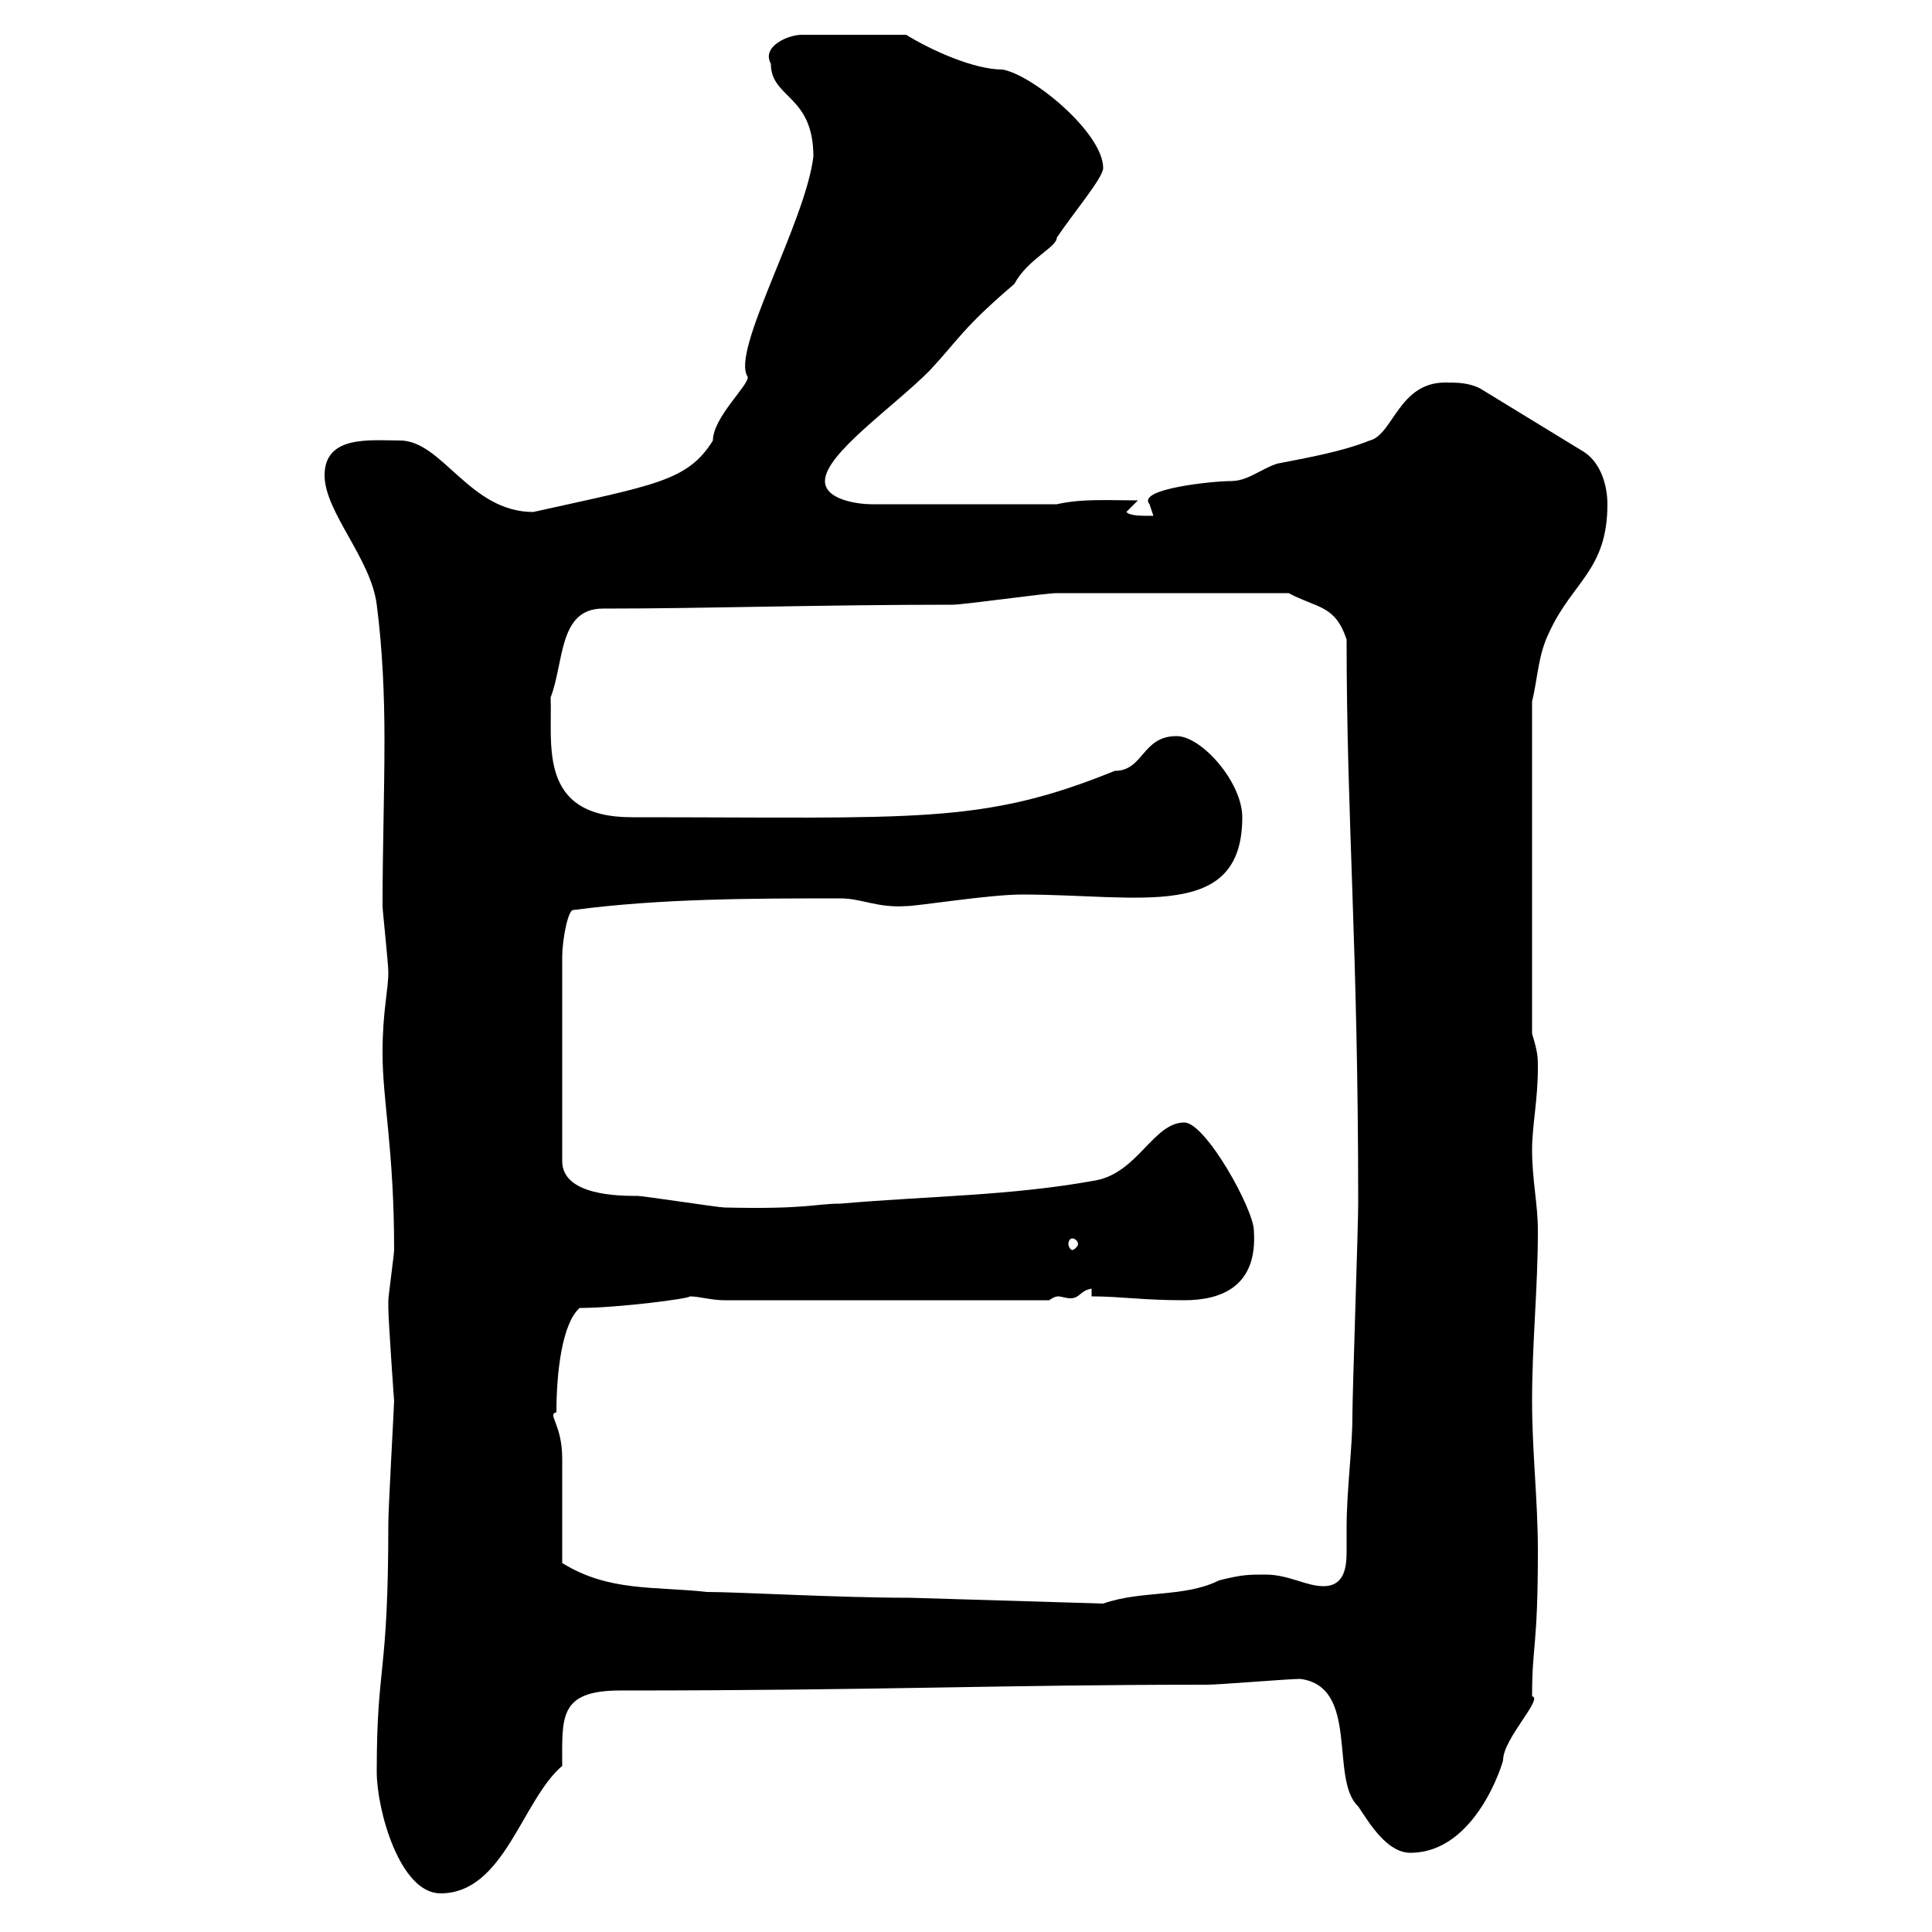<svg xmlns="http://www.w3.org/2000/svg" xmlns:xlink="http://www.w3.org/1999/xlink" width="300" height="300"><path d="M58.50 275.10C58.50 281.10 62.10 294 68.40 294C78.30 294 81 279.60 87.30 274.20C87.30 266.70 86.70 262.50 96.30 262.50C137.10 262.50 155.10 261.60 187.50 261.60C189.30 261.60 200.10 260.70 201.90 260.70C211.20 261.90 206.40 276.30 210.90 280.50C212.70 283.20 215.40 287.70 219 287.70C229.20 287.70 233.40 273.60 233.40 273.30C233.40 270 239.70 263.70 237.90 263.40C237.90 255.30 238.80 255.90 238.80 240.90C238.80 232.80 237.90 225.60 237.90 217.50C237.90 208.50 238.80 200.10 238.80 191.10C238.80 186.90 237.90 183.30 237.90 178.50C237.90 174.90 238.80 170.70 238.80 165.90C238.80 164.10 238.80 163.50 237.90 160.50L237.90 108.90C238.80 105.30 238.80 101.70 240.60 98.10C244.20 90.30 249.60 88.50 249.60 78.30C249.60 75.60 248.70 72 246 70.20L229.80 60.30C228 59.40 226.20 59.40 224.40 59.40C217.20 59.40 216.30 67.50 212.70 68.40C208.20 70.20 202.80 71.10 198.30 72C195.60 72.90 193.80 74.70 191.10 74.70C188.40 74.70 176.40 75.90 178.50 78.30C178.50 78.30 179.10 80.10 179.10 80.10C177 80.10 175.50 80.10 174.90 79.50L176.70 77.70C172.20 77.70 168 77.40 164.10 78.30L135.30 78.30C133.50 78.30 128.10 77.70 128.10 74.70C128.10 70.50 138.60 63.30 144.30 57.60C148.80 52.80 149.40 51 157.50 44.10C159.60 40.20 164.10 38.40 164.10 36.90C166.50 33.30 171.30 27.60 171.30 26.10C171.30 20.70 160.50 11.70 155.70 10.80C151.20 10.80 144.60 7.80 140.70 5.40L124.50 5.40C122.40 5.40 118.20 7.20 119.70 9.90C119.70 15.30 126.30 14.70 126.30 24.30C125.10 34.50 113.40 54.60 116.10 58.50C116.40 59.70 110.70 64.80 110.70 68.40C106.80 74.70 101.70 75.30 82.80 79.50C72.90 79.50 68.70 68.40 62.10 68.40C57.60 68.40 50.40 67.50 50.40 73.80C50.40 79.50 57.60 86.70 58.50 93.90C59.40 100.80 59.70 108 59.70 114.90C59.70 123.30 59.40 132 59.40 140.70C59.40 141.30 60.30 149.70 60.30 150.90C60.30 153.90 59.40 156.90 59.40 163.50C59.40 171 61.20 178.50 61.20 194.10C61.20 194.70 60.30 201.30 60.30 201.90C60.30 203.10 60.30 203.10 60.30 203.10C60.30 204.90 61.20 217.80 61.20 217.50C61.20 218.10 60.30 234.30 60.30 236.40C60.30 260.70 58.50 258 58.50 275.10ZM87.30 242.70C87.30 240 87.30 229.20 87.30 226.50C87.30 221.10 84.90 219.60 86.40 219.30C86.40 213 87.30 205.50 90 203.10C96 203.10 107.40 201.60 107.10 201.30C108.60 201.30 110.40 201.90 112.50 201.90L162.90 201.90C163.80 201.30 164.10 201.30 164.40 201.30C164.70 201.30 165.60 201.60 166.20 201.60C167.70 201.60 167.70 200.40 169.50 200.10L169.50 201.30C174 201.30 177.30 201.90 183.90 201.90C189.60 201.90 195.30 199.80 194.70 191.10C194.70 187.80 187.20 174.30 183.90 174.30C179.10 174.30 176.70 182.10 170.10 183.30C156.90 185.70 144.30 185.70 130.50 186.90C126.60 186.90 125.40 187.80 112.50 187.50C111.60 187.50 99.90 185.70 99 185.70C96.30 185.70 87.30 185.70 87.30 180.30L87.30 148.50C87.30 146.10 88.20 141 89.10 141.30C102.60 139.50 117.30 139.50 130.50 139.50C133.80 139.50 136.20 141 140.70 140.70C142.50 140.70 153.60 138.90 158.70 138.90C177 138.90 192.90 143.10 192.90 126.90C192.90 121.50 186.60 114.30 182.70 114.30C177.30 114.30 177.60 119.70 173.10 119.70C152.40 128.10 142.50 126.90 98.10 126.90C83.40 126.90 85.80 115.50 85.50 108.30C87.60 102.90 86.70 94.50 93.60 94.50C109.80 94.50 127.20 93.90 147.90 93.90C149.70 93.90 162.30 92.10 164.10 92.10C170.40 92.10 184.50 92.10 200.10 92.10C204.60 94.50 207.30 93.90 209.10 99.30C209.10 127.50 210.90 146.70 210.90 186.90C210.90 190.50 210 216.30 210 219.90C210 225 209.10 231.30 209.10 237.30C209.10 238.20 209.10 239.40 209.10 240.90C209.10 243.30 208.80 246.30 205.50 246.30C202.80 246.30 200.10 244.50 196.50 244.50C193.80 244.50 192.90 244.50 189.30 245.40C183.90 248.10 177.30 246.90 171.30 249L141.30 248.10C130.20 248.10 114.60 247.20 109.80 247.20C101.70 246.30 94.50 247.20 87.30 242.70ZM166.50 192.30C166.80 192.30 167.40 192.60 167.40 193.20C167.40 193.50 166.80 194.10 166.50 194.10C166.20 194.10 165.90 193.50 165.90 193.20C165.90 192.60 166.20 192.30 166.50 192.30Z"/></svg>